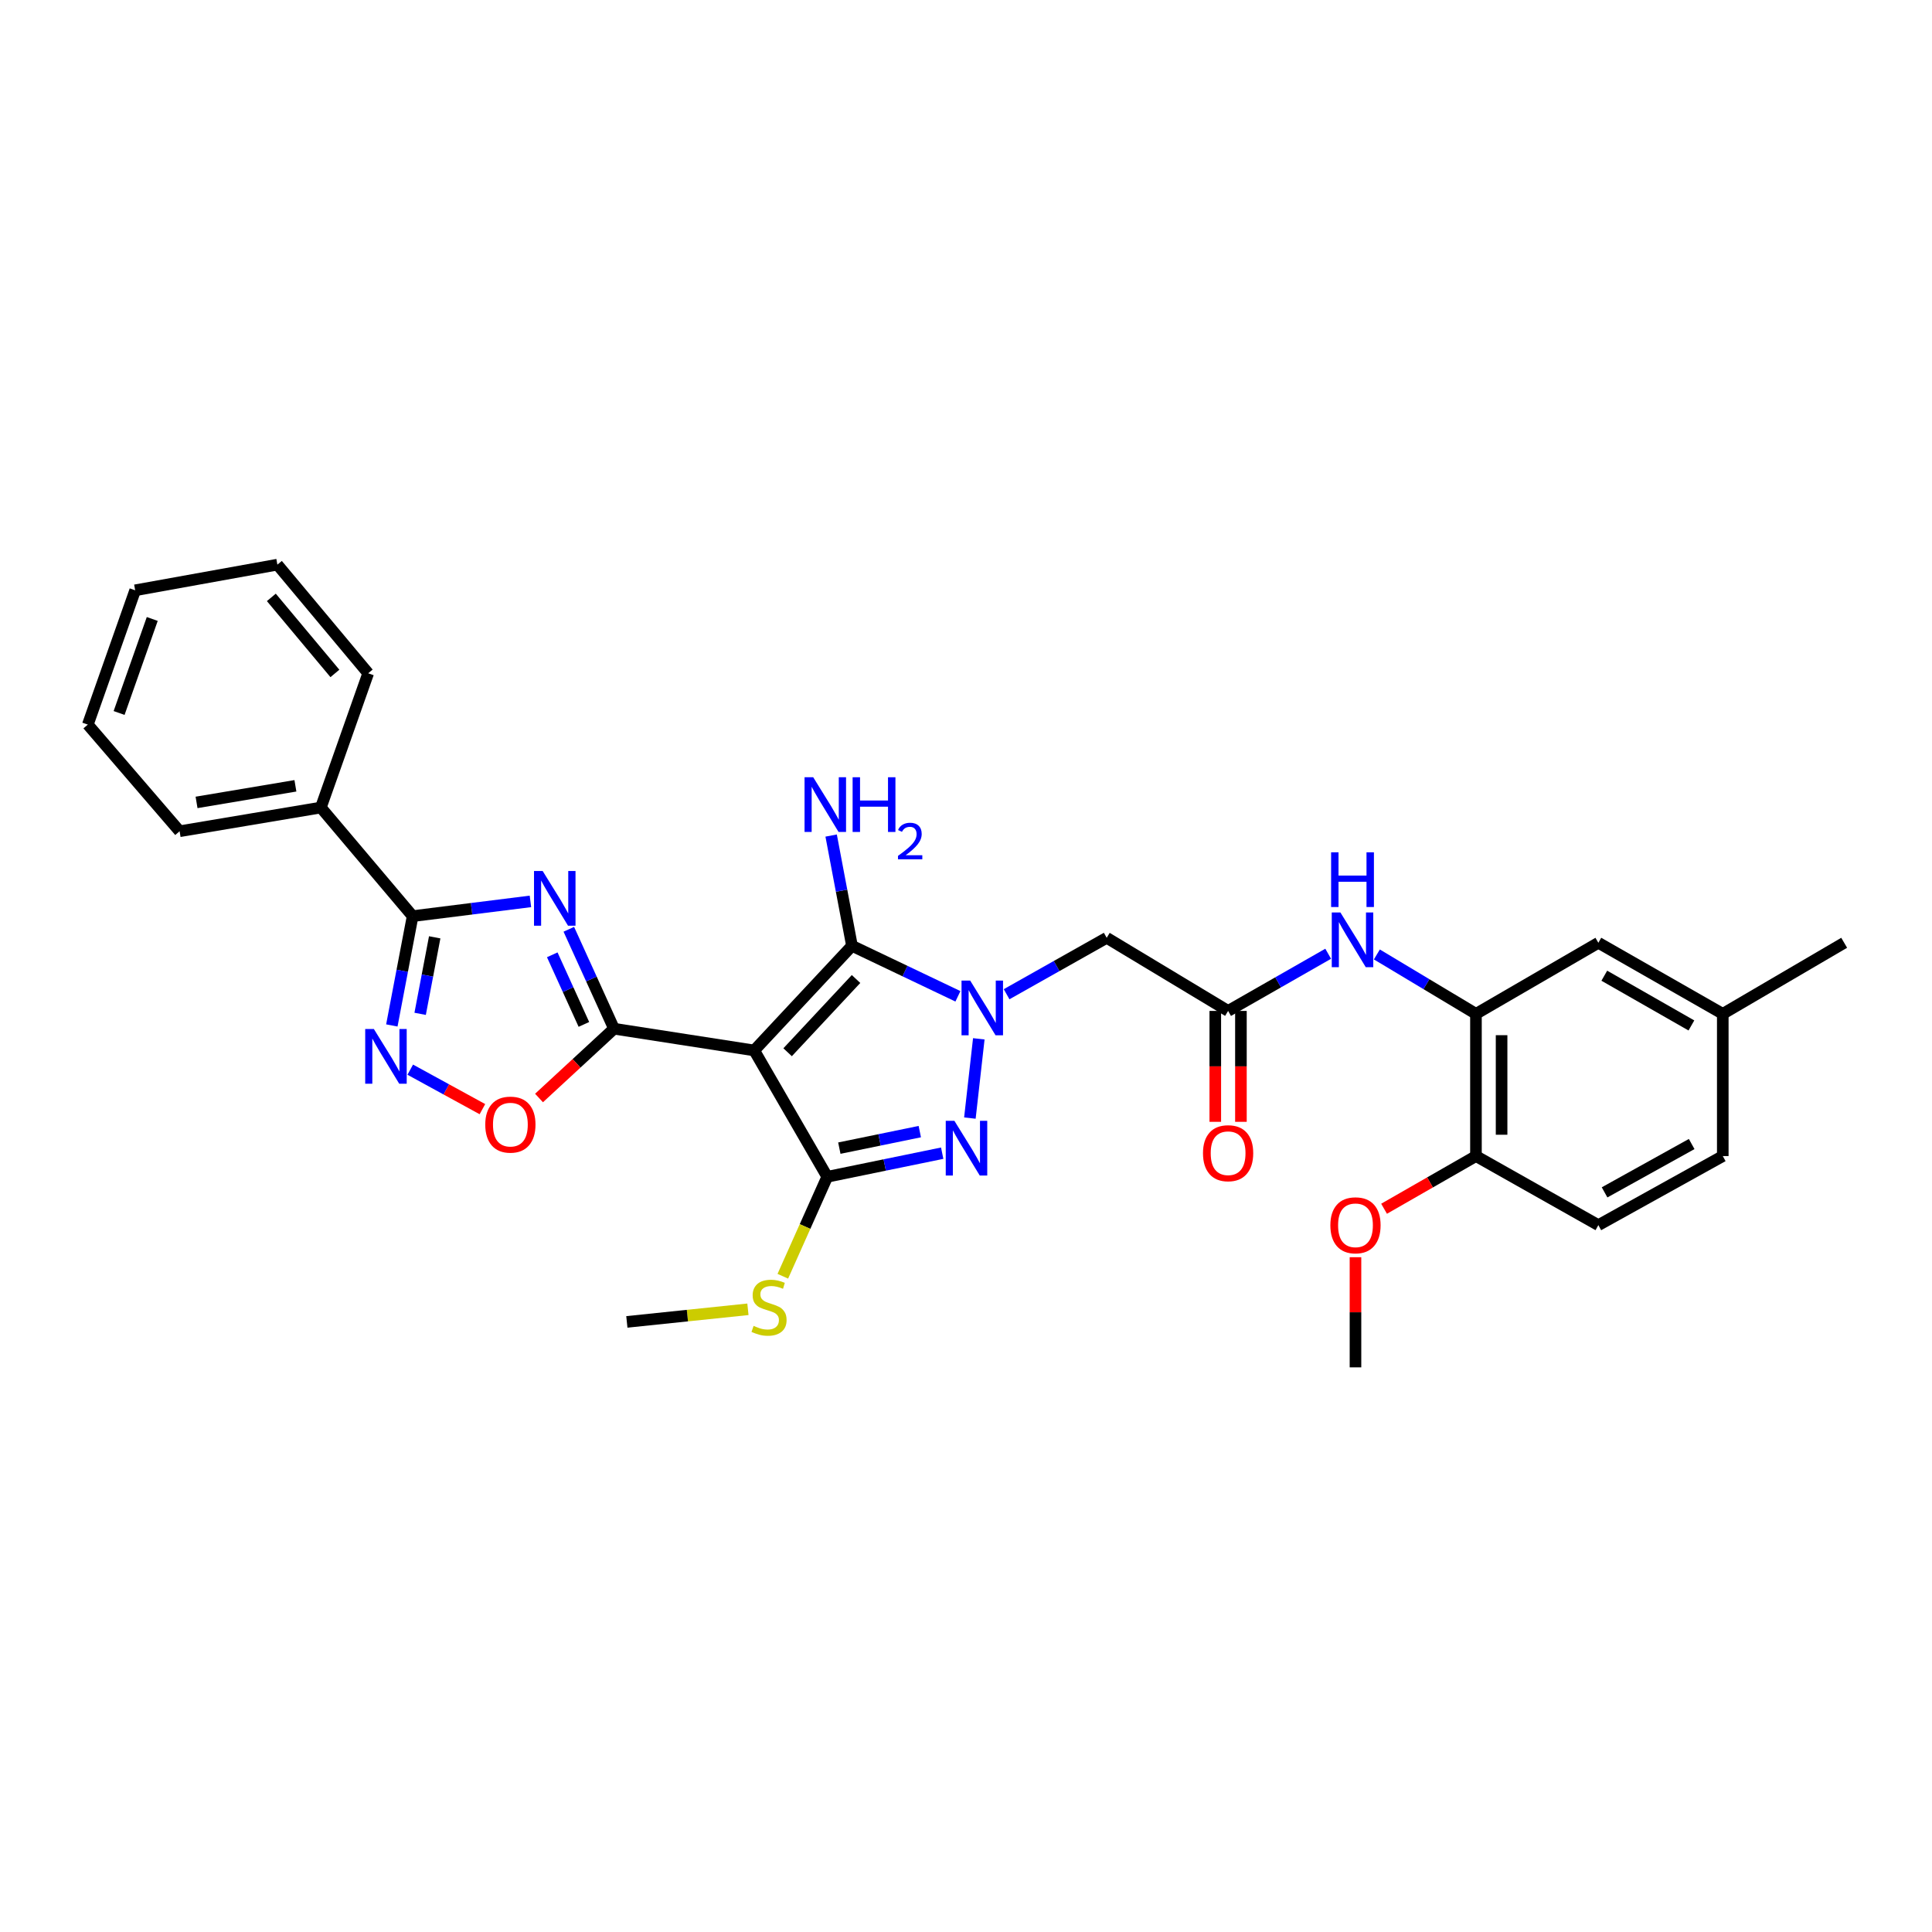 <?xml version='1.0' encoding='iso-8859-1'?>
<svg version='1.1' baseProfile='full'
              xmlns='http://www.w3.org/2000/svg'
                      xmlns:rdkit='http://www.rdkit.org/xml'
                      xmlns:xlink='http://www.w3.org/1999/xlink'
                  xml:space='preserve'
width='1000px' height='1000px' viewBox='0 0 1000 1000'>
<!-- END OF HEADER -->
<rect style='opacity:1.0;fill:#FFFFFF;stroke:none' width='1000' height='1000' x='0' y='0'> </rect>
<path class='bond-1' d='M 390.379,543.708 L 317.81,532.459' style='fill:none;fill-rule:evenodd;stroke:#000000;stroke-width:6px;stroke-linecap:butt;stroke-linejoin:miter;stroke-opacity:1' />
<path class='bond-3' d='M 390.379,543.708 L 440.98,489.547' style='fill:none;fill-rule:evenodd;stroke:#000000;stroke-width:6px;stroke-linecap:butt;stroke-linejoin:miter;stroke-opacity:1' />
<path class='bond-3' d='M 407.666,544.643 L 443.086,506.73' style='fill:none;fill-rule:evenodd;stroke:#000000;stroke-width:6px;stroke-linecap:butt;stroke-linejoin:miter;stroke-opacity:1' />
<path class='bond-4' d='M 390.379,543.708 L 428.183,609.104' style='fill:none;fill-rule:evenodd;stroke:#000000;stroke-width:6px;stroke-linecap:butt;stroke-linejoin:miter;stroke-opacity:1' />
<path class='bond-0' d='M 495.818,515.692 L 468.399,502.619' style='fill:none;fill-rule:evenodd;stroke:#0000FF;stroke-width:6px;stroke-linecap:butt;stroke-linejoin:miter;stroke-opacity:1' />
<path class='bond-0' d='M 468.399,502.619 L 440.98,489.547' style='fill:none;fill-rule:evenodd;stroke:#000000;stroke-width:6px;stroke-linecap:butt;stroke-linejoin:miter;stroke-opacity:1' />
<path class='bond-9' d='M 521.014,514.609 L 546.921,500.01' style='fill:none;fill-rule:evenodd;stroke:#0000FF;stroke-width:6px;stroke-linecap:butt;stroke-linejoin:miter;stroke-opacity:1' />
<path class='bond-9' d='M 546.921,500.01 L 572.827,485.411' style='fill:none;fill-rule:evenodd;stroke:#000000;stroke-width:6px;stroke-linecap:butt;stroke-linejoin:miter;stroke-opacity:1' />
<path class='bond-31' d='M 506.627,537.689 L 502.011,578.717' style='fill:none;fill-rule:evenodd;stroke:#0000FF;stroke-width:6px;stroke-linecap:butt;stroke-linejoin:miter;stroke-opacity:1' />
<path class='bond-2' d='M 317.81,532.459 L 306.116,506.727' style='fill:none;fill-rule:evenodd;stroke:#000000;stroke-width:6px;stroke-linecap:butt;stroke-linejoin:miter;stroke-opacity:1' />
<path class='bond-2' d='M 306.116,506.727 L 294.421,480.996' style='fill:none;fill-rule:evenodd;stroke:#0000FF;stroke-width:6px;stroke-linecap:butt;stroke-linejoin:miter;stroke-opacity:1' />
<path class='bond-2' d='M 302.222,530.23 L 294.035,512.218' style='fill:none;fill-rule:evenodd;stroke:#000000;stroke-width:6px;stroke-linecap:butt;stroke-linejoin:miter;stroke-opacity:1' />
<path class='bond-2' d='M 294.035,512.218 L 285.849,494.206' style='fill:none;fill-rule:evenodd;stroke:#0000FF;stroke-width:6px;stroke-linecap:butt;stroke-linejoin:miter;stroke-opacity:1' />
<path class='bond-8' d='M 317.81,532.459 L 298.404,550.39' style='fill:none;fill-rule:evenodd;stroke:#000000;stroke-width:6px;stroke-linecap:butt;stroke-linejoin:miter;stroke-opacity:1' />
<path class='bond-8' d='M 298.404,550.39 L 278.998,568.321' style='fill:none;fill-rule:evenodd;stroke:#FF0000;stroke-width:6px;stroke-linecap:butt;stroke-linejoin:miter;stroke-opacity:1' />
<path class='bond-6' d='M 274.55,466.56 L 244.064,470.375' style='fill:none;fill-rule:evenodd;stroke:#0000FF;stroke-width:6px;stroke-linecap:butt;stroke-linejoin:miter;stroke-opacity:1' />
<path class='bond-6' d='M 244.064,470.375 L 213.579,474.191' style='fill:none;fill-rule:evenodd;stroke:#000000;stroke-width:6px;stroke-linecap:butt;stroke-linejoin:miter;stroke-opacity:1' />
<path class='bond-17' d='M 440.98,489.547 L 435.59,461.014' style='fill:none;fill-rule:evenodd;stroke:#000000;stroke-width:6px;stroke-linecap:butt;stroke-linejoin:miter;stroke-opacity:1' />
<path class='bond-17' d='M 435.59,461.014 L 430.199,432.481' style='fill:none;fill-rule:evenodd;stroke:#0000FF;stroke-width:6px;stroke-linecap:butt;stroke-linejoin:miter;stroke-opacity:1' />
<path class='bond-5' d='M 428.183,609.104 L 457.931,602.995' style='fill:none;fill-rule:evenodd;stroke:#000000;stroke-width:6px;stroke-linecap:butt;stroke-linejoin:miter;stroke-opacity:1' />
<path class='bond-5' d='M 457.931,602.995 L 487.679,596.885' style='fill:none;fill-rule:evenodd;stroke:#0000FF;stroke-width:6px;stroke-linecap:butt;stroke-linejoin:miter;stroke-opacity:1' />
<path class='bond-5' d='M 434.438,594.273 L 455.261,589.997' style='fill:none;fill-rule:evenodd;stroke:#000000;stroke-width:6px;stroke-linecap:butt;stroke-linejoin:miter;stroke-opacity:1' />
<path class='bond-5' d='M 455.261,589.997 L 476.085,585.72' style='fill:none;fill-rule:evenodd;stroke:#0000FF;stroke-width:6px;stroke-linecap:butt;stroke-linejoin:miter;stroke-opacity:1' />
<path class='bond-14' d='M 428.183,609.104 L 416.684,634.844' style='fill:none;fill-rule:evenodd;stroke:#000000;stroke-width:6px;stroke-linecap:butt;stroke-linejoin:miter;stroke-opacity:1' />
<path class='bond-14' d='M 416.684,634.844 L 405.186,660.583' style='fill:none;fill-rule:evenodd;stroke:#CCCC00;stroke-width:6px;stroke-linecap:butt;stroke-linejoin:miter;stroke-opacity:1' />
<path class='bond-15' d='M 213.579,474.191 L 166.067,417.98' style='fill:none;fill-rule:evenodd;stroke:#000000;stroke-width:6px;stroke-linecap:butt;stroke-linejoin:miter;stroke-opacity:1' />
<path class='bond-32' d='M 213.579,474.191 L 208.197,502.479' style='fill:none;fill-rule:evenodd;stroke:#000000;stroke-width:6px;stroke-linecap:butt;stroke-linejoin:miter;stroke-opacity:1' />
<path class='bond-32' d='M 208.197,502.479 L 202.816,530.768' style='fill:none;fill-rule:evenodd;stroke:#0000FF;stroke-width:6px;stroke-linecap:butt;stroke-linejoin:miter;stroke-opacity:1' />
<path class='bond-32' d='M 225,485.157 L 221.233,504.959' style='fill:none;fill-rule:evenodd;stroke:#000000;stroke-width:6px;stroke-linecap:butt;stroke-linejoin:miter;stroke-opacity:1' />
<path class='bond-32' d='M 221.233,504.959 L 217.466,524.761' style='fill:none;fill-rule:evenodd;stroke:#0000FF;stroke-width:6px;stroke-linecap:butt;stroke-linejoin:miter;stroke-opacity:1' />
<path class='bond-7' d='M 212.346,553.657 L 231.021,563.877' style='fill:none;fill-rule:evenodd;stroke:#0000FF;stroke-width:6px;stroke-linecap:butt;stroke-linejoin:miter;stroke-opacity:1' />
<path class='bond-7' d='M 231.021,563.877 L 249.695,574.097' style='fill:none;fill-rule:evenodd;stroke:#FF0000;stroke-width:6px;stroke-linecap:butt;stroke-linejoin:miter;stroke-opacity:1' />
<path class='bond-10' d='M 572.827,485.411 L 635.666,523.251' style='fill:none;fill-rule:evenodd;stroke:#000000;stroke-width:6px;stroke-linecap:butt;stroke-linejoin:miter;stroke-opacity:1' />
<path class='bond-12' d='M 635.666,523.251 L 661.565,508.455' style='fill:none;fill-rule:evenodd;stroke:#000000;stroke-width:6px;stroke-linecap:butt;stroke-linejoin:miter;stroke-opacity:1' />
<path class='bond-12' d='M 661.565,508.455 L 687.465,493.66' style='fill:none;fill-rule:evenodd;stroke:#0000FF;stroke-width:6px;stroke-linecap:butt;stroke-linejoin:miter;stroke-opacity:1' />
<path class='bond-18' d='M 629.031,523.251 L 629.031,551.954' style='fill:none;fill-rule:evenodd;stroke:#000000;stroke-width:6px;stroke-linecap:butt;stroke-linejoin:miter;stroke-opacity:1' />
<path class='bond-18' d='M 629.031,551.954 L 629.031,580.656' style='fill:none;fill-rule:evenodd;stroke:#FF0000;stroke-width:6px;stroke-linecap:butt;stroke-linejoin:miter;stroke-opacity:1' />
<path class='bond-18' d='M 642.3,523.251 L 642.3,551.954' style='fill:none;fill-rule:evenodd;stroke:#000000;stroke-width:6px;stroke-linecap:butt;stroke-linejoin:miter;stroke-opacity:1' />
<path class='bond-18' d='M 642.3,551.954 L 642.3,580.656' style='fill:none;fill-rule:evenodd;stroke:#FF0000;stroke-width:6px;stroke-linecap:butt;stroke-linejoin:miter;stroke-opacity:1' />
<path class='bond-11' d='M 763.952,524.77 L 738.307,509.395' style='fill:none;fill-rule:evenodd;stroke:#000000;stroke-width:6px;stroke-linecap:butt;stroke-linejoin:miter;stroke-opacity:1' />
<path class='bond-11' d='M 738.307,509.395 L 712.662,494.02' style='fill:none;fill-rule:evenodd;stroke:#0000FF;stroke-width:6px;stroke-linecap:butt;stroke-linejoin:miter;stroke-opacity:1' />
<path class='bond-13' d='M 763.952,524.77 L 763.952,598.378' style='fill:none;fill-rule:evenodd;stroke:#000000;stroke-width:6px;stroke-linecap:butt;stroke-linejoin:miter;stroke-opacity:1' />
<path class='bond-13' d='M 777.221,535.811 L 777.221,587.337' style='fill:none;fill-rule:evenodd;stroke:#000000;stroke-width:6px;stroke-linecap:butt;stroke-linejoin:miter;stroke-opacity:1' />
<path class='bond-16' d='M 763.952,524.77 L 827.306,487.984' style='fill:none;fill-rule:evenodd;stroke:#000000;stroke-width:6px;stroke-linecap:butt;stroke-linejoin:miter;stroke-opacity:1' />
<path class='bond-19' d='M 763.952,598.378 L 827.306,634.132' style='fill:none;fill-rule:evenodd;stroke:#000000;stroke-width:6px;stroke-linecap:butt;stroke-linejoin:miter;stroke-opacity:1' />
<path class='bond-22' d='M 763.952,598.378 L 740.171,612.013' style='fill:none;fill-rule:evenodd;stroke:#000000;stroke-width:6px;stroke-linecap:butt;stroke-linejoin:miter;stroke-opacity:1' />
<path class='bond-22' d='M 740.171,612.013 L 716.39,625.648' style='fill:none;fill-rule:evenodd;stroke:#FF0000;stroke-width:6px;stroke-linecap:butt;stroke-linejoin:miter;stroke-opacity:1' />
<path class='bond-25' d='M 387.124,677.689 L 355.792,680.953' style='fill:none;fill-rule:evenodd;stroke:#CCCC00;stroke-width:6px;stroke-linecap:butt;stroke-linejoin:miter;stroke-opacity:1' />
<path class='bond-25' d='M 355.792,680.953 L 324.46,684.217' style='fill:none;fill-rule:evenodd;stroke:#000000;stroke-width:6px;stroke-linecap:butt;stroke-linejoin:miter;stroke-opacity:1' />
<path class='bond-23' d='M 166.067,417.98 L 92.967,430.254' style='fill:none;fill-rule:evenodd;stroke:#000000;stroke-width:6px;stroke-linecap:butt;stroke-linejoin:miter;stroke-opacity:1' />
<path class='bond-23' d='M 152.904,406.735 L 101.734,415.327' style='fill:none;fill-rule:evenodd;stroke:#000000;stroke-width:6px;stroke-linecap:butt;stroke-linejoin:miter;stroke-opacity:1' />
<path class='bond-24' d='M 166.067,417.98 L 190.578,348.492' style='fill:none;fill-rule:evenodd;stroke:#000000;stroke-width:6px;stroke-linecap:butt;stroke-linejoin:miter;stroke-opacity:1' />
<path class='bond-20' d='M 827.306,487.984 L 891.707,524.77' style='fill:none;fill-rule:evenodd;stroke:#000000;stroke-width:6px;stroke-linecap:butt;stroke-linejoin:miter;stroke-opacity:1' />
<path class='bond-20' d='M 830.385,505.024 L 875.465,530.774' style='fill:none;fill-rule:evenodd;stroke:#000000;stroke-width:6px;stroke-linecap:butt;stroke-linejoin:miter;stroke-opacity:1' />
<path class='bond-34' d='M 827.306,634.132 L 891.707,598.378' style='fill:none;fill-rule:evenodd;stroke:#000000;stroke-width:6px;stroke-linecap:butt;stroke-linejoin:miter;stroke-opacity:1' />
<path class='bond-34' d='M 830.525,617.168 L 875.606,592.14' style='fill:none;fill-rule:evenodd;stroke:#000000;stroke-width:6px;stroke-linecap:butt;stroke-linejoin:miter;stroke-opacity:1' />
<path class='bond-21' d='M 891.707,524.77 L 891.707,598.378' style='fill:none;fill-rule:evenodd;stroke:#000000;stroke-width:6px;stroke-linecap:butt;stroke-linejoin:miter;stroke-opacity:1' />
<path class='bond-26' d='M 891.707,524.77 L 954.545,487.984' style='fill:none;fill-rule:evenodd;stroke:#000000;stroke-width:6px;stroke-linecap:butt;stroke-linejoin:miter;stroke-opacity:1' />
<path class='bond-27' d='M 701.593,650.732 L 701.593,679.237' style='fill:none;fill-rule:evenodd;stroke:#FF0000;stroke-width:6px;stroke-linecap:butt;stroke-linejoin:miter;stroke-opacity:1' />
<path class='bond-27' d='M 701.593,679.237 L 701.593,707.741' style='fill:none;fill-rule:evenodd;stroke:#000000;stroke-width:6px;stroke-linecap:butt;stroke-linejoin:miter;stroke-opacity:1' />
<path class='bond-28' d='M 92.967,430.254 L 45.455,375.053' style='fill:none;fill-rule:evenodd;stroke:#000000;stroke-width:6px;stroke-linecap:butt;stroke-linejoin:miter;stroke-opacity:1' />
<path class='bond-29' d='M 190.578,348.492 L 143.575,292.259' style='fill:none;fill-rule:evenodd;stroke:#000000;stroke-width:6px;stroke-linecap:butt;stroke-linejoin:miter;stroke-opacity:1' />
<path class='bond-29' d='M 173.347,348.567 L 140.444,309.204' style='fill:none;fill-rule:evenodd;stroke:#000000;stroke-width:6px;stroke-linecap:butt;stroke-linejoin:miter;stroke-opacity:1' />
<path class='bond-33' d='M 45.455,375.053 L 69.966,305.536' style='fill:none;fill-rule:evenodd;stroke:#000000;stroke-width:6px;stroke-linecap:butt;stroke-linejoin:miter;stroke-opacity:1' />
<path class='bond-33' d='M 61.646,369.038 L 78.804,320.376' style='fill:none;fill-rule:evenodd;stroke:#000000;stroke-width:6px;stroke-linecap:butt;stroke-linejoin:miter;stroke-opacity:1' />
<path class='bond-30' d='M 143.575,292.259 L 69.966,305.536' style='fill:none;fill-rule:evenodd;stroke:#000000;stroke-width:6px;stroke-linecap:butt;stroke-linejoin:miter;stroke-opacity:1' />
<path  class='atom-1' d='M 502.166 507.543
L 511.446 522.543
Q 512.366 524.023, 513.846 526.703
Q 515.326 529.383, 515.406 529.543
L 515.406 507.543
L 519.166 507.543
L 519.166 535.863
L 515.286 535.863
L 505.326 519.463
Q 504.166 517.543, 502.926 515.343
Q 501.726 513.143, 501.366 512.463
L 501.366 535.863
L 497.686 535.863
L 497.686 507.543
L 502.166 507.543
' fill='#0000FF'/>
<path  class='atom-3' d='M 280.883 450.823
L 290.163 465.823
Q 291.083 467.303, 292.563 469.983
Q 294.043 472.663, 294.123 472.823
L 294.123 450.823
L 297.883 450.823
L 297.883 479.143
L 294.003 479.143
L 284.043 462.743
Q 282.883 460.823, 281.643 458.623
Q 280.443 456.423, 280.083 455.743
L 280.083 479.143
L 276.403 479.143
L 276.403 450.823
L 280.883 450.823
' fill='#0000FF'/>
<path  class='atom-6' d='M 493.998 580.142
L 503.278 595.142
Q 504.198 596.622, 505.678 599.302
Q 507.158 601.982, 507.238 602.142
L 507.238 580.142
L 510.998 580.142
L 510.998 608.462
L 507.118 608.462
L 497.158 592.062
Q 495.998 590.142, 494.758 587.942
Q 493.558 585.742, 493.198 585.062
L 493.198 608.462
L 489.518 608.462
L 489.518 580.142
L 493.998 580.142
' fill='#0000FF'/>
<path  class='atom-8' d='M 193.511 532.615
L 202.791 547.615
Q 203.711 549.095, 205.191 551.775
Q 206.671 554.455, 206.751 554.615
L 206.751 532.615
L 210.511 532.615
L 210.511 560.935
L 206.631 560.935
L 196.671 544.535
Q 195.511 542.615, 194.271 540.415
Q 193.071 538.215, 192.711 537.535
L 192.711 560.935
L 189.031 560.935
L 189.031 532.615
L 193.511 532.615
' fill='#0000FF'/>
<path  class='atom-9' d='M 251.172 582.1
Q 251.172 575.3, 254.532 571.5
Q 257.892 567.7, 264.172 567.7
Q 270.452 567.7, 273.812 571.5
Q 277.172 575.3, 277.172 582.1
Q 277.172 588.98, 273.772 592.9
Q 270.372 596.78, 264.172 596.78
Q 257.932 596.78, 254.532 592.9
Q 251.172 589.02, 251.172 582.1
M 264.172 593.58
Q 268.492 593.58, 270.812 590.7
Q 273.172 587.78, 273.172 582.1
Q 273.172 576.54, 270.812 573.74
Q 268.492 570.9, 264.172 570.9
Q 259.852 570.9, 257.492 573.7
Q 255.172 576.5, 255.172 582.1
Q 255.172 587.82, 257.492 590.7
Q 259.852 593.58, 264.172 593.58
' fill='#FF0000'/>
<path  class='atom-13' d='M 693.799 472.305
L 703.079 487.305
Q 703.999 488.785, 705.479 491.465
Q 706.959 494.145, 707.039 494.305
L 707.039 472.305
L 710.799 472.305
L 710.799 500.625
L 706.919 500.625
L 696.959 484.225
Q 695.799 482.305, 694.559 480.105
Q 693.359 477.905, 692.999 477.225
L 692.999 500.625
L 689.319 500.625
L 689.319 472.305
L 693.799 472.305
' fill='#0000FF'/>
<path  class='atom-13' d='M 688.979 441.153
L 692.819 441.153
L 692.819 453.193
L 707.299 453.193
L 707.299 441.153
L 711.139 441.153
L 711.139 469.473
L 707.299 469.473
L 707.299 456.393
L 692.819 456.393
L 692.819 469.473
L 688.979 469.473
L 688.979 441.153
' fill='#0000FF'/>
<path  class='atom-15' d='M 390.054 686.27
Q 390.374 686.39, 391.694 686.95
Q 393.014 687.51, 394.454 687.87
Q 395.934 688.19, 397.374 688.19
Q 400.054 688.19, 401.614 686.91
Q 403.174 685.59, 403.174 683.31
Q 403.174 681.75, 402.374 680.79
Q 401.614 679.83, 400.414 679.31
Q 399.214 678.79, 397.214 678.19
Q 394.694 677.43, 393.174 676.71
Q 391.694 675.99, 390.614 674.47
Q 389.574 672.95, 389.574 670.39
Q 389.574 666.83, 391.974 664.63
Q 394.414 662.43, 399.214 662.43
Q 402.494 662.43, 406.214 663.99
L 405.294 667.07
Q 401.894 665.67, 399.334 665.67
Q 396.574 665.67, 395.054 666.83
Q 393.534 667.95, 393.574 669.91
Q 393.574 671.43, 394.334 672.35
Q 395.134 673.27, 396.254 673.79
Q 397.414 674.31, 399.334 674.91
Q 401.894 675.71, 403.414 676.51
Q 404.934 677.31, 406.014 678.95
Q 407.134 680.55, 407.134 683.31
Q 407.134 687.23, 404.494 689.35
Q 401.894 691.43, 397.534 691.43
Q 395.014 691.43, 393.094 690.87
Q 391.214 690.35, 388.974 689.43
L 390.054 686.27
' fill='#CCCC00'/>
<path  class='atom-18' d='M 420.913 402.301
L 430.193 417.301
Q 431.113 418.781, 432.593 421.461
Q 434.073 424.141, 434.153 424.301
L 434.153 402.301
L 437.913 402.301
L 437.913 430.621
L 434.033 430.621
L 424.073 414.221
Q 422.913 412.301, 421.673 410.101
Q 420.473 407.901, 420.113 407.221
L 420.113 430.621
L 416.433 430.621
L 416.433 402.301
L 420.913 402.301
' fill='#0000FF'/>
<path  class='atom-18' d='M 441.313 402.301
L 445.153 402.301
L 445.153 414.341
L 459.633 414.341
L 459.633 402.301
L 463.473 402.301
L 463.473 430.621
L 459.633 430.621
L 459.633 417.541
L 445.153 417.541
L 445.153 430.621
L 441.313 430.621
L 441.313 402.301
' fill='#0000FF'/>
<path  class='atom-18' d='M 464.846 429.628
Q 465.532 427.859, 467.169 426.882
Q 468.806 425.879, 471.076 425.879
Q 473.901 425.879, 475.485 427.41
Q 477.069 428.941, 477.069 431.661
Q 477.069 434.433, 475.01 437.02
Q 472.977 439.607, 468.753 442.669
L 477.386 442.669
L 477.386 444.781
L 464.793 444.781
L 464.793 443.013
Q 468.278 440.531, 470.337 438.683
Q 472.422 436.835, 473.426 435.172
Q 474.429 433.509, 474.429 431.793
Q 474.429 429.997, 473.531 428.994
Q 472.634 427.991, 471.076 427.991
Q 469.571 427.991, 468.568 428.598
Q 467.565 429.205, 466.852 430.552
L 464.846 429.628
' fill='#0000FF'/>
<path  class='atom-19' d='M 622.666 596.895
Q 622.666 590.095, 626.026 586.295
Q 629.386 582.495, 635.666 582.495
Q 641.946 582.495, 645.306 586.295
Q 648.666 590.095, 648.666 596.895
Q 648.666 603.775, 645.266 607.695
Q 641.866 611.575, 635.666 611.575
Q 629.426 611.575, 626.026 607.695
Q 622.666 603.815, 622.666 596.895
M 635.666 608.375
Q 639.986 608.375, 642.306 605.495
Q 644.666 602.575, 644.666 596.895
Q 644.666 591.335, 642.306 588.535
Q 639.986 585.695, 635.666 585.695
Q 631.346 585.695, 628.986 588.495
Q 626.666 591.295, 626.666 596.895
Q 626.666 602.615, 628.986 605.495
Q 631.346 608.375, 635.666 608.375
' fill='#FF0000'/>
<path  class='atom-23' d='M 688.593 634.212
Q 688.593 627.412, 691.953 623.612
Q 695.313 619.812, 701.593 619.812
Q 707.873 619.812, 711.233 623.612
Q 714.593 627.412, 714.593 634.212
Q 714.593 641.092, 711.193 645.012
Q 707.793 648.892, 701.593 648.892
Q 695.353 648.892, 691.953 645.012
Q 688.593 641.132, 688.593 634.212
M 701.593 645.692
Q 705.913 645.692, 708.233 642.812
Q 710.593 639.892, 710.593 634.212
Q 710.593 628.652, 708.233 625.852
Q 705.913 623.012, 701.593 623.012
Q 697.273 623.012, 694.913 625.812
Q 692.593 628.612, 692.593 634.212
Q 692.593 639.932, 694.913 642.812
Q 697.273 645.692, 701.593 645.692
' fill='#FF0000'/>
</svg>
